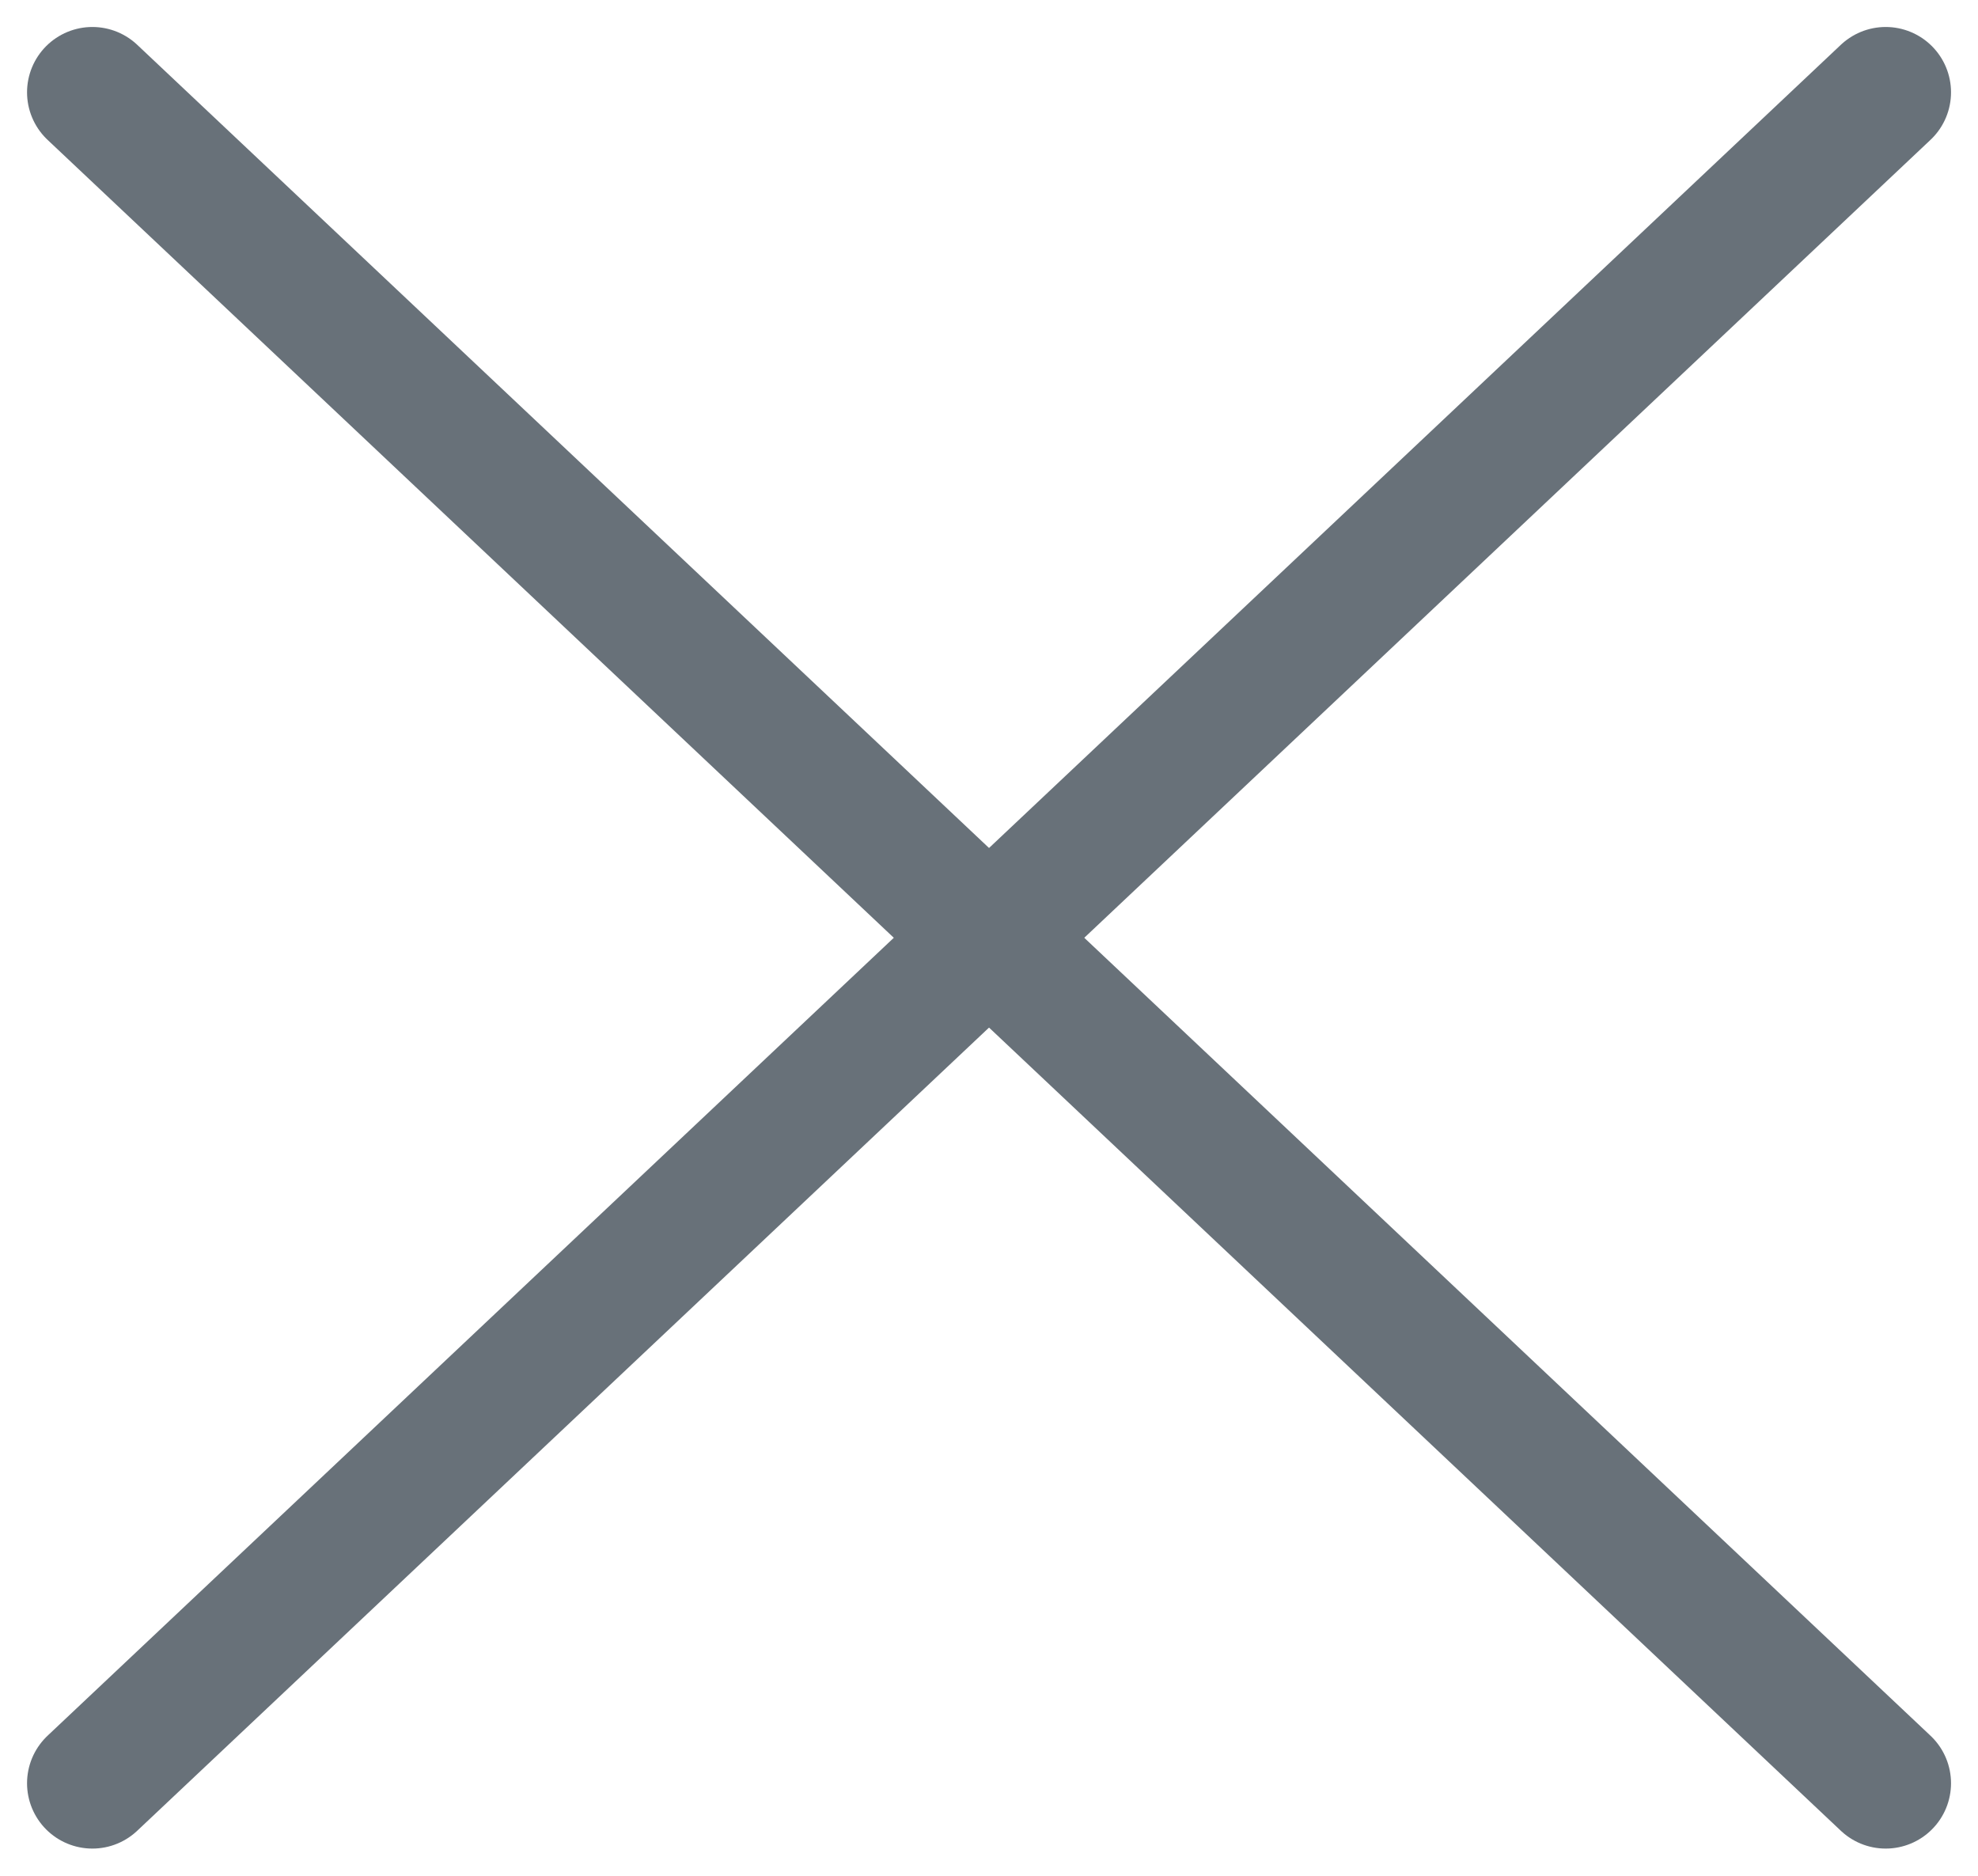 <svg xmlns="http://www.w3.org/2000/svg" width="30.277" height="28.709" viewBox="0 0 30.277 28.709">
  <g id="グループ_37936" data-name="グループ 37936" transform="translate(-1303.361 -62.579)">
    <line id="線_1683" data-name="線 1683" x2="27.45" y2="25.882" transform="translate(1304.775 63.992)" fill="none" stroke="#687179" stroke-linecap="round" stroke-width="2"/>
    <line id="線_1684" data-name="線 1684" x1="27.45" y2="25.882" transform="translate(1304.775 63.992)" fill="none" stroke="#687179" stroke-linecap="round" stroke-width="2"/>
  </g>
</svg>
